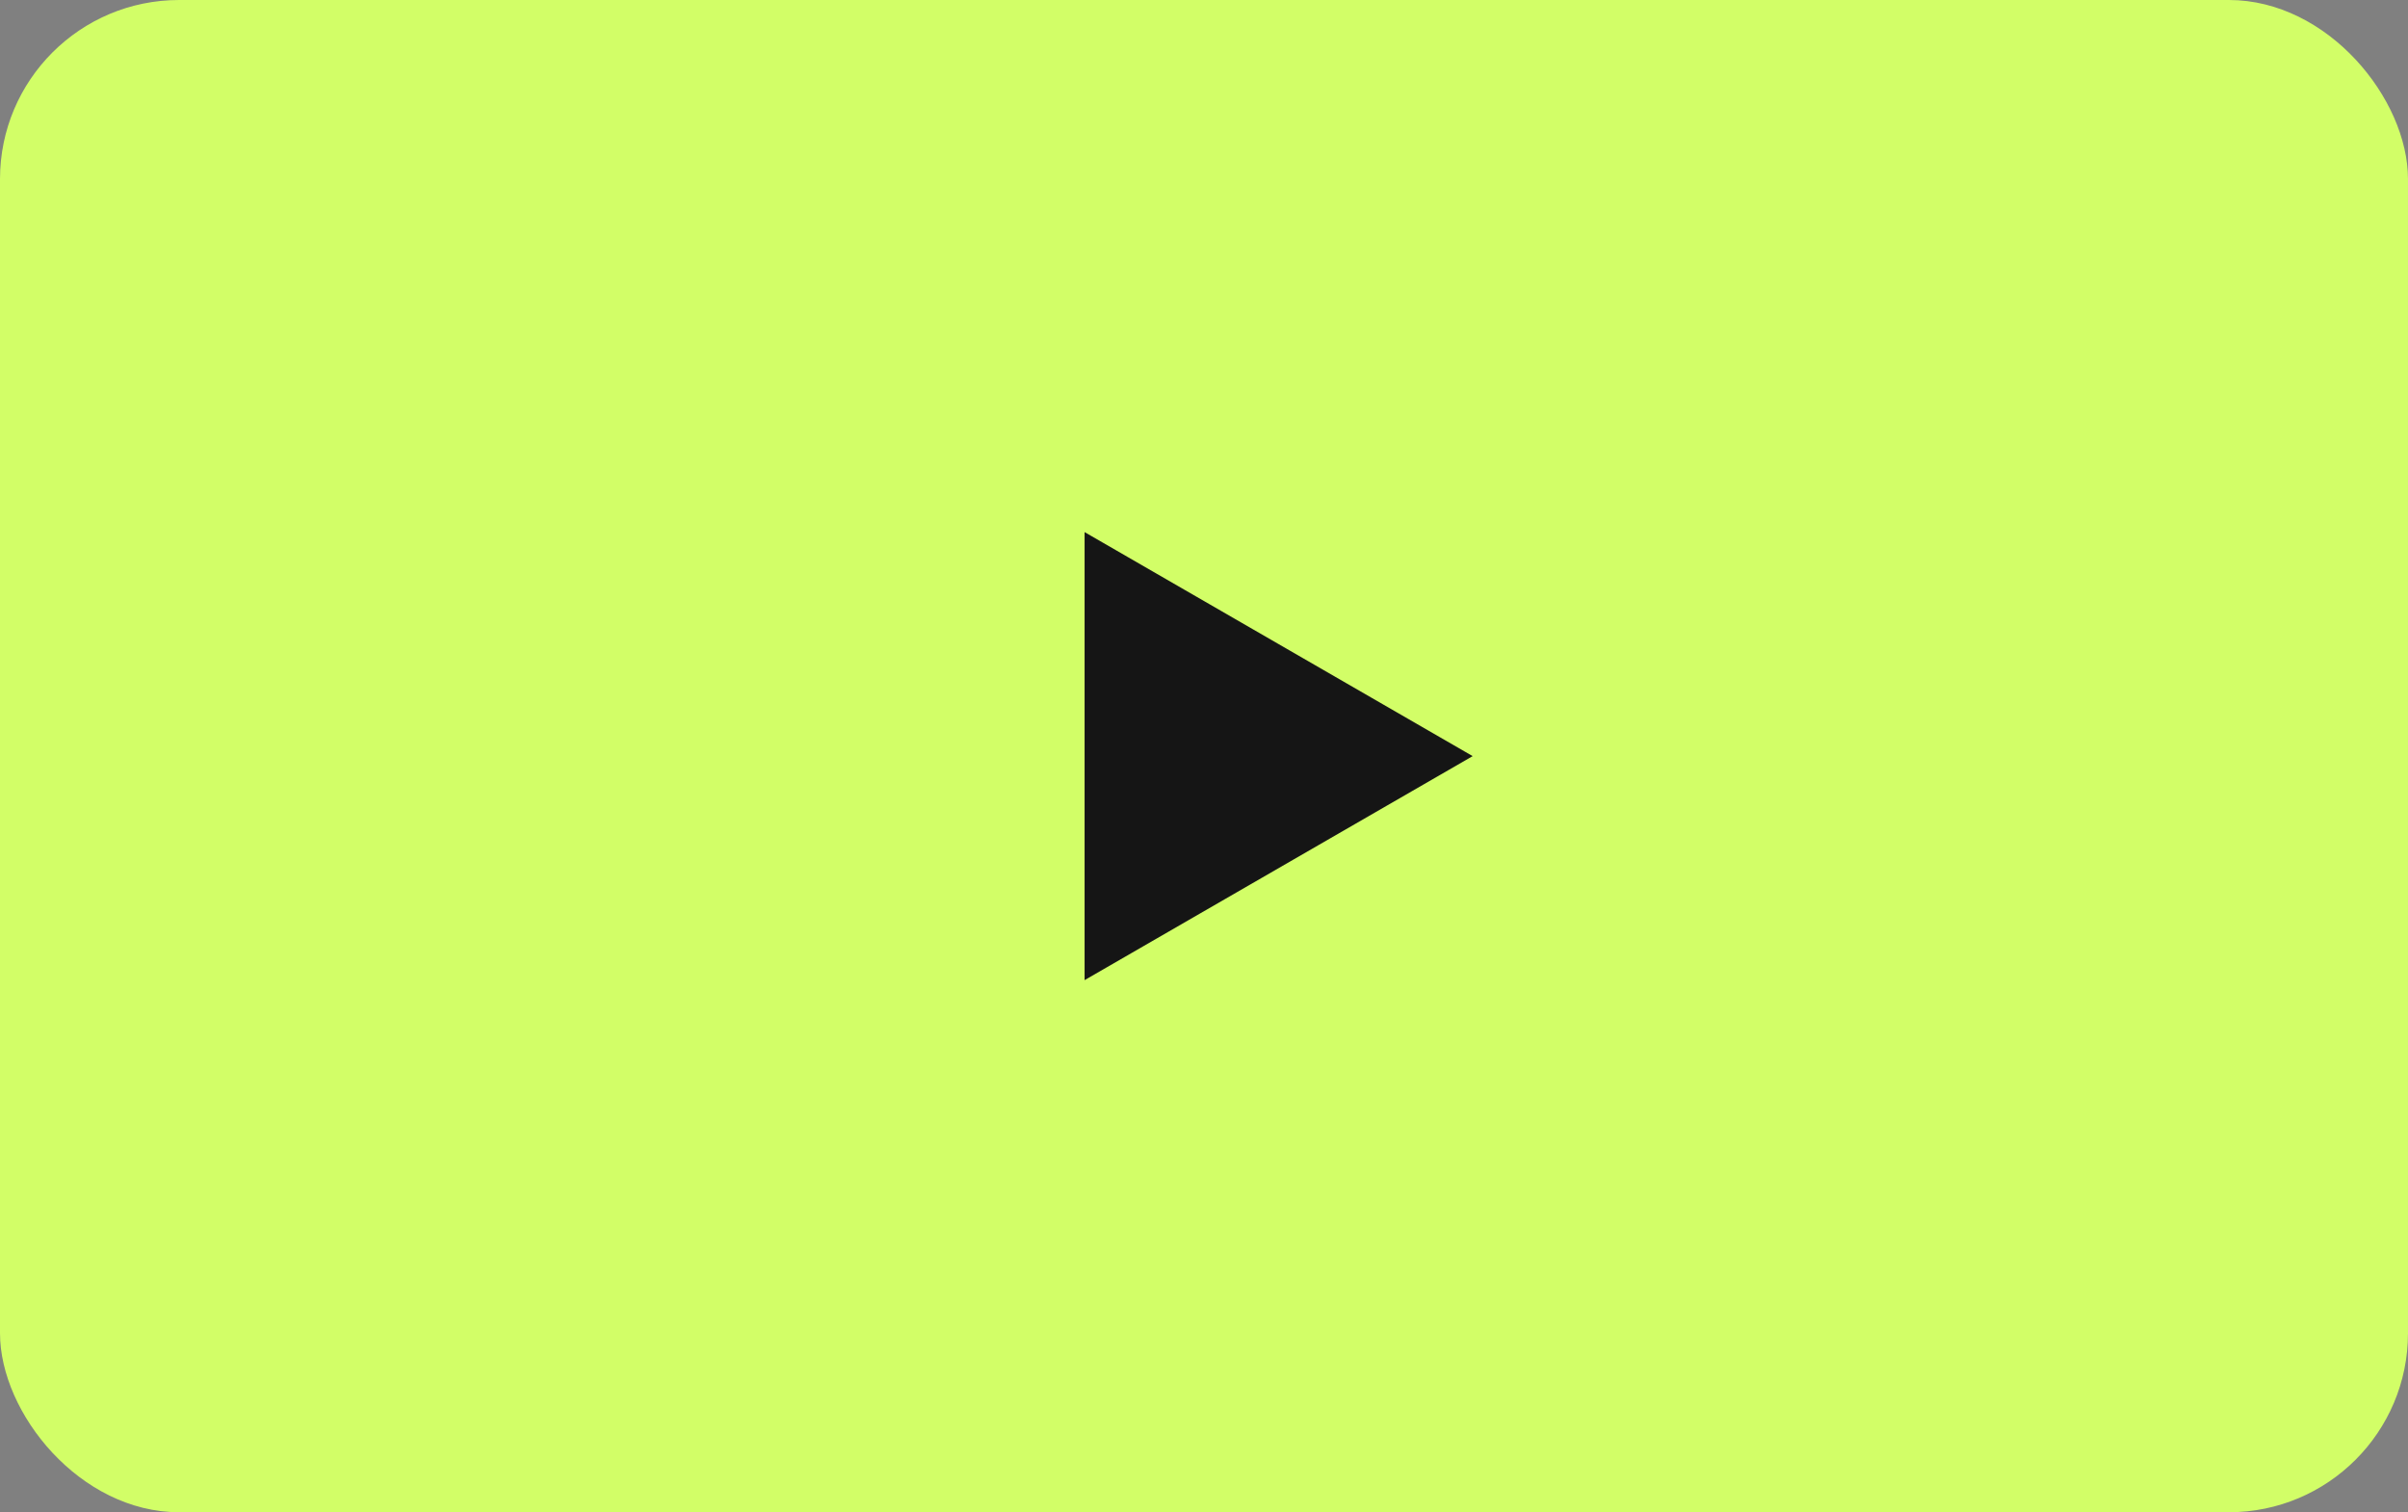 <?xml version="1.0" encoding="UTF-8"?> <svg xmlns="http://www.w3.org/2000/svg" width="121" height="76" viewBox="0 0 121 76" fill="none"><rect x="0" y="0" width="121" height="76" fill="#808080" stroke="none"/><rect width="121" height="76" rx="9" fill="#D2FE67"></rect><path d="M74 38L54.5 49.258L54.5 26.742L74 38Z" fill="#151515"></path></svg> 